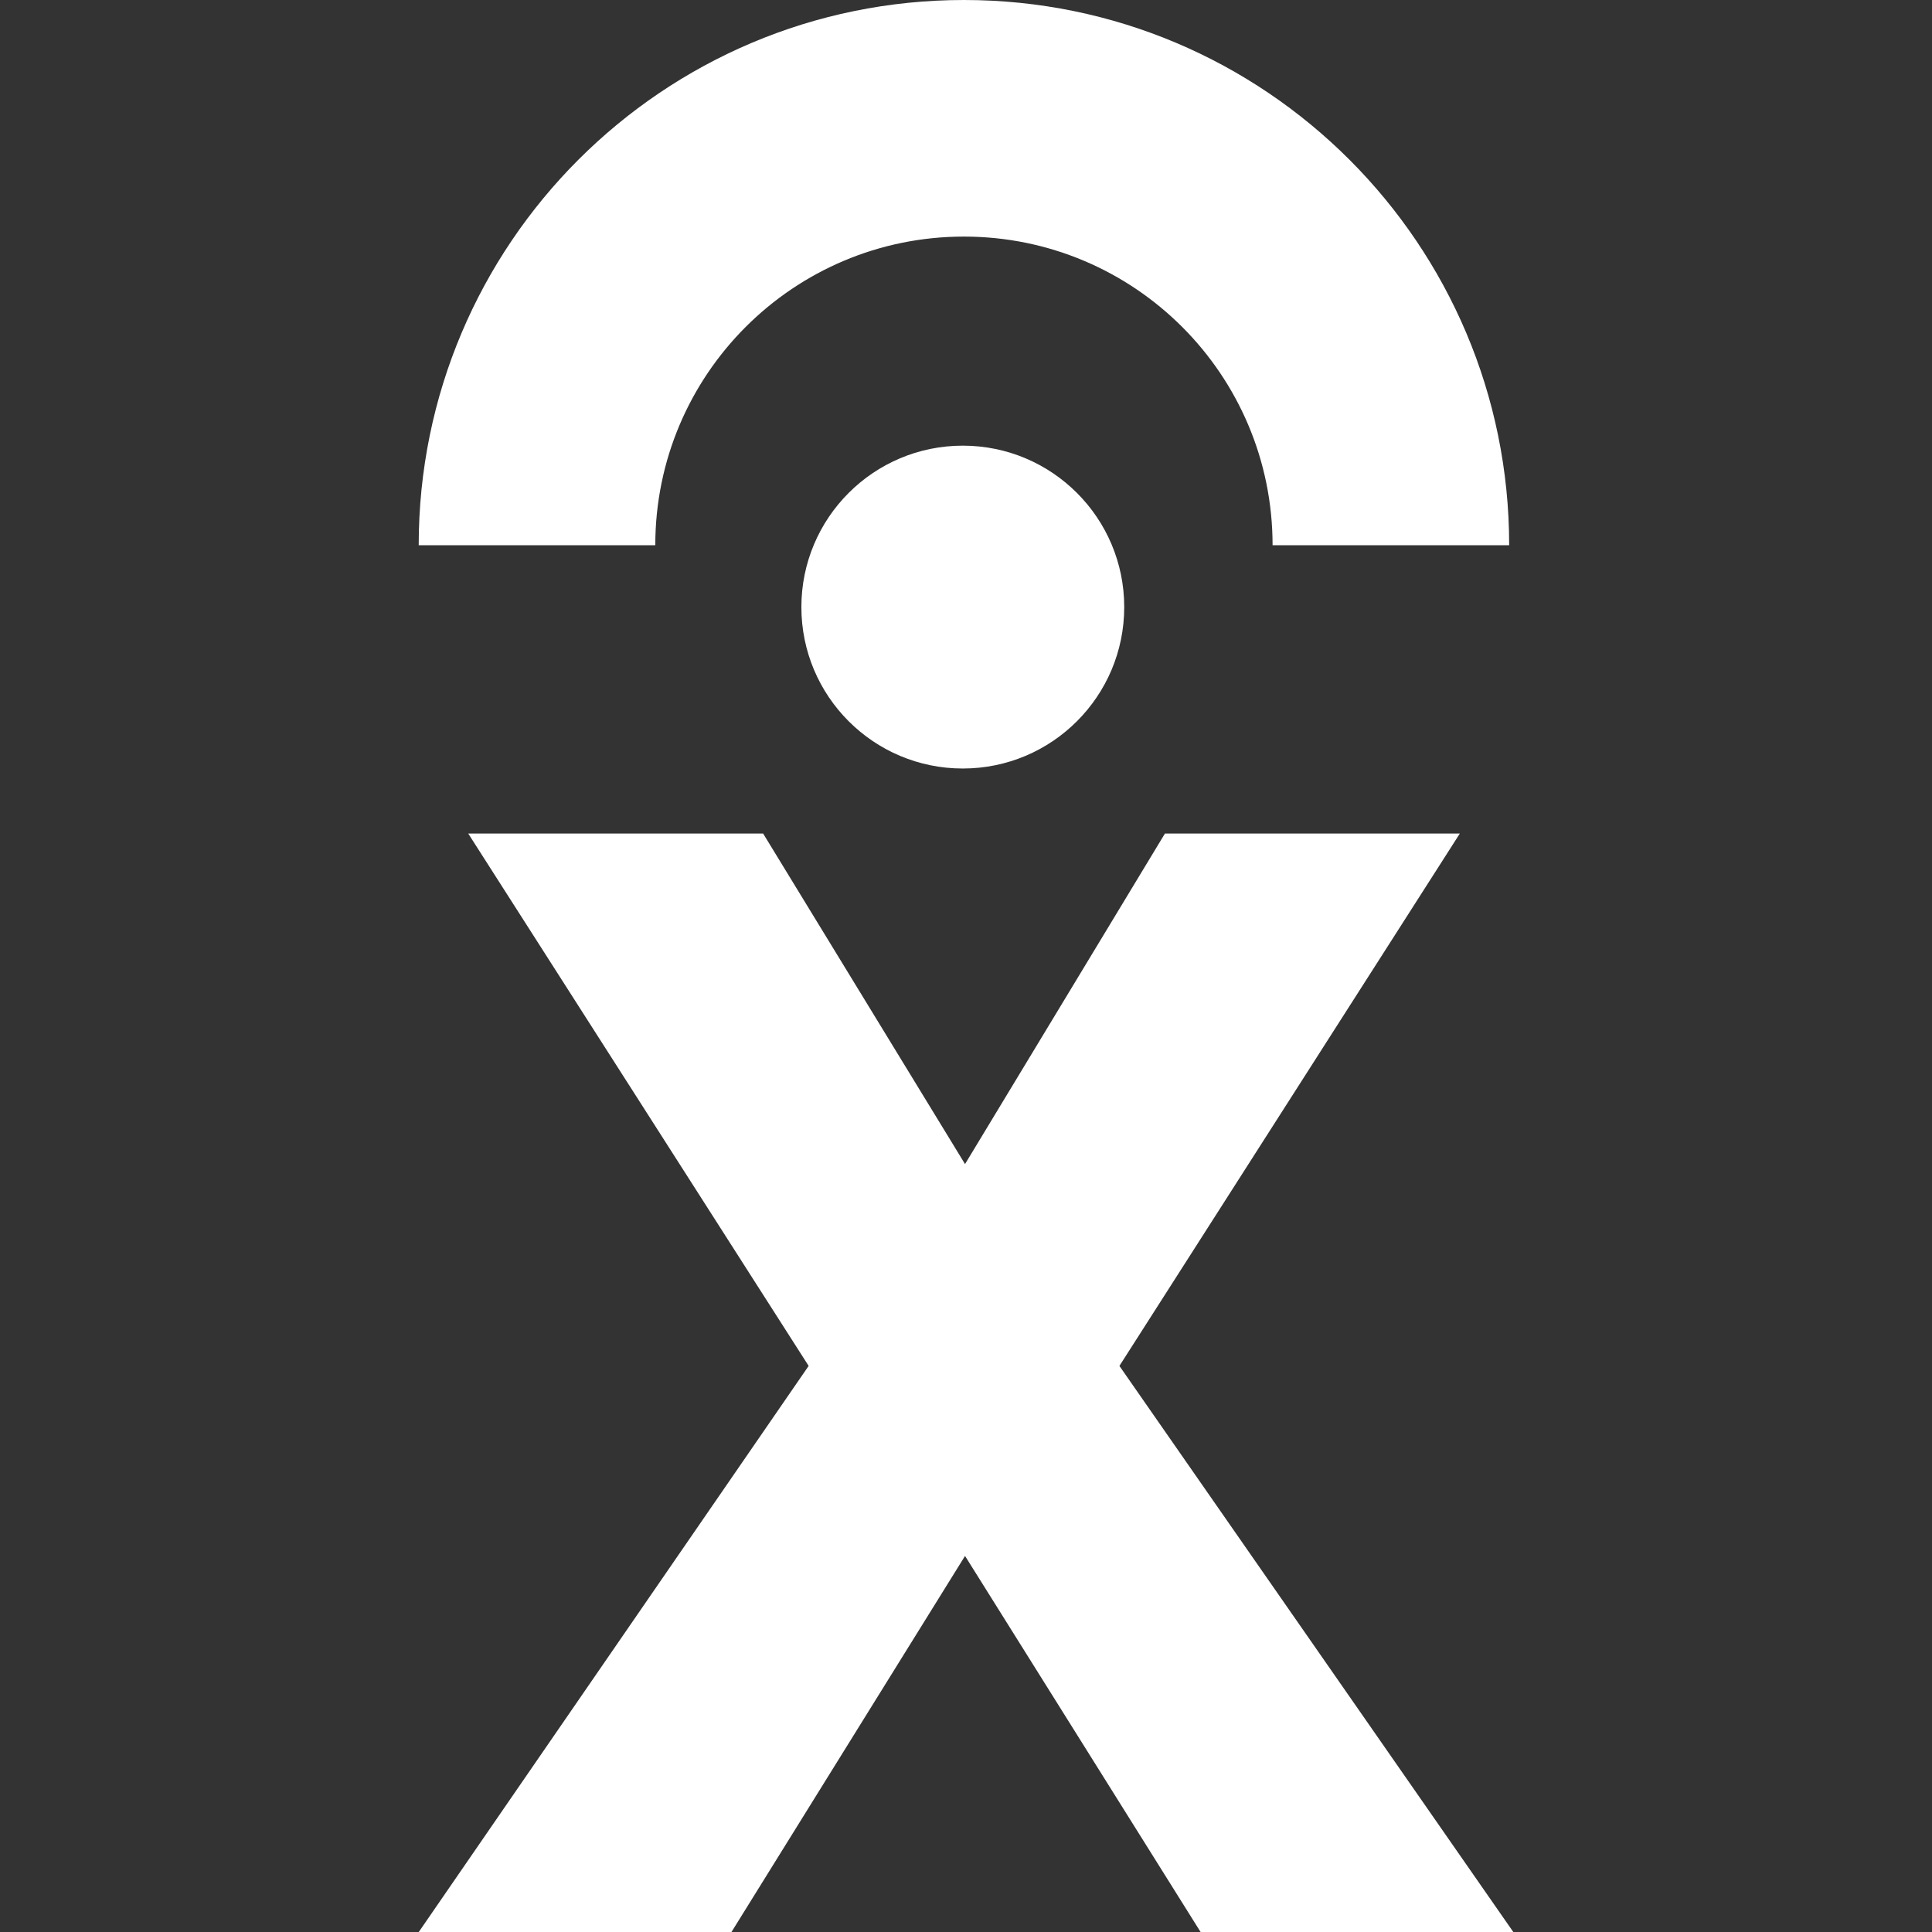 <?xml version="1.0" encoding="UTF-8" standalone="no"?>
<!DOCTYPE svg PUBLIC "-//W3C//DTD SVG 1.1//EN" "http://www.w3.org/Graphics/SVG/1.1/DTD/svg11.dtd">
<!-- Created with Vectornator (http://vectornator.io/) -->
<svg height="100%" stroke-miterlimit="10" style="fill-rule:nonzero;clip-rule:evenodd;stroke-linecap:round;stroke-linejoin:round;" version="1.1" viewBox="0 0 1200 1200" width="100%" xml:space="preserve" xmlns="http://www.w3.org/2000/svg" xmlns:vectornator="http://vectornator.io" xmlns:xlink="http://www.w3.org/1999/xlink">
<rect x="0" y="0" width="1200" height="1200" fill="#333333" stroke="none"/>
<defs/>
<g id="Capa-1" vectornator:layerName="Capa-1">
<g opacity="1" vectornator:layerName="g">
<path d="M745.704 1200L599.398 966.425L454.336 1200L260.105 1200L502.263 848.394L290.826 517.723L473.988 517.723L599.398 723.024L723.565 517.723L906.728 517.723L695.291 848.394L939.935 1200L745.704 1200Z" fill="#ffffff" fill-rule="nonzero" opacity="1" stroke="none" vectornator:layerName="path"/>
<path d="M937.368 338.652L790.421 338.652C790.421 232.733 704.636 146.947 598.717 146.947C492.798 146.947 407.012 232.733 407.012 338.652L260.065 338.652C260.065 151.639 411.704 0 598.717 0C785.729 0 937.368 151.639 937.368 338.652Z" fill="#ffffff" fill-rule="nonzero" opacity="1" stroke="none" vectornator:layerName="path"/>
<path d="M598.757 275.485L598.757 474.129C588.49 474.129 578.543 472.605 569.279 469.597C567.595 469.075 565.91 468.594 564.226 467.912C546.539 461.335 531.219 450.065 520.27 435.427C516.741 431.055 513.853 426.523 511.166 421.63C508.319 416.256 505.792 410.521 503.947 404.465C500.899 395.04 499.415 385.094 499.415 374.827C499.415 361.031 502.263 347.716 507.316 335.764C508.68 332.917 510.003 329.869 511.687 327.182C520.791 310.177 534.909 296.38 551.913 287.276C556.967 284.589 562.18 282.384 567.555 280.699C577.3 277.17 587.768 275.485 598.717 275.485L598.757 275.485Z" fill="#ffffff" fill-rule="nonzero" opacity="0" stroke="none" vectornator:layerName="path"/>
<path d="M598.757 275.485L598.757 474.129C609.024 474.129 618.97 472.605 628.234 469.597C629.919 469.075 631.603 468.594 633.288 467.912C650.974 461.335 666.295 450.065 677.243 435.427C680.773 431.055 683.66 426.523 686.347 421.63C689.195 416.256 691.722 410.521 693.566 404.465C696.614 395.04 698.098 385.094 698.098 374.827C698.098 361.031 695.251 347.716 690.198 335.764C688.834 332.917 687.51 329.869 685.826 327.182C676.722 310.177 662.605 296.38 645.6 287.276C640.547 284.589 635.333 282.384 629.959 280.699C620.213 277.17 609.746 275.485 598.797 275.485L598.757 275.485Z" fill="#ffffff" fill-rule="nonzero" opacity="0" stroke="none" vectornator:layerName="path"/>
<path d="M497.751 377.073C497.751 321.695 542.641 276.809 598.015 276.809C653.389 276.809 698.279 321.695 698.279 377.073C698.279 432.447 653.389 477.337 598.015 477.337C542.641 477.337 497.751 432.447 497.751 377.073Z" fill="#ffffff" fill-rule="nonzero" opacity="1" stroke="none" vectornator:layerName="path"/>
</g>
</g>
</svg>
